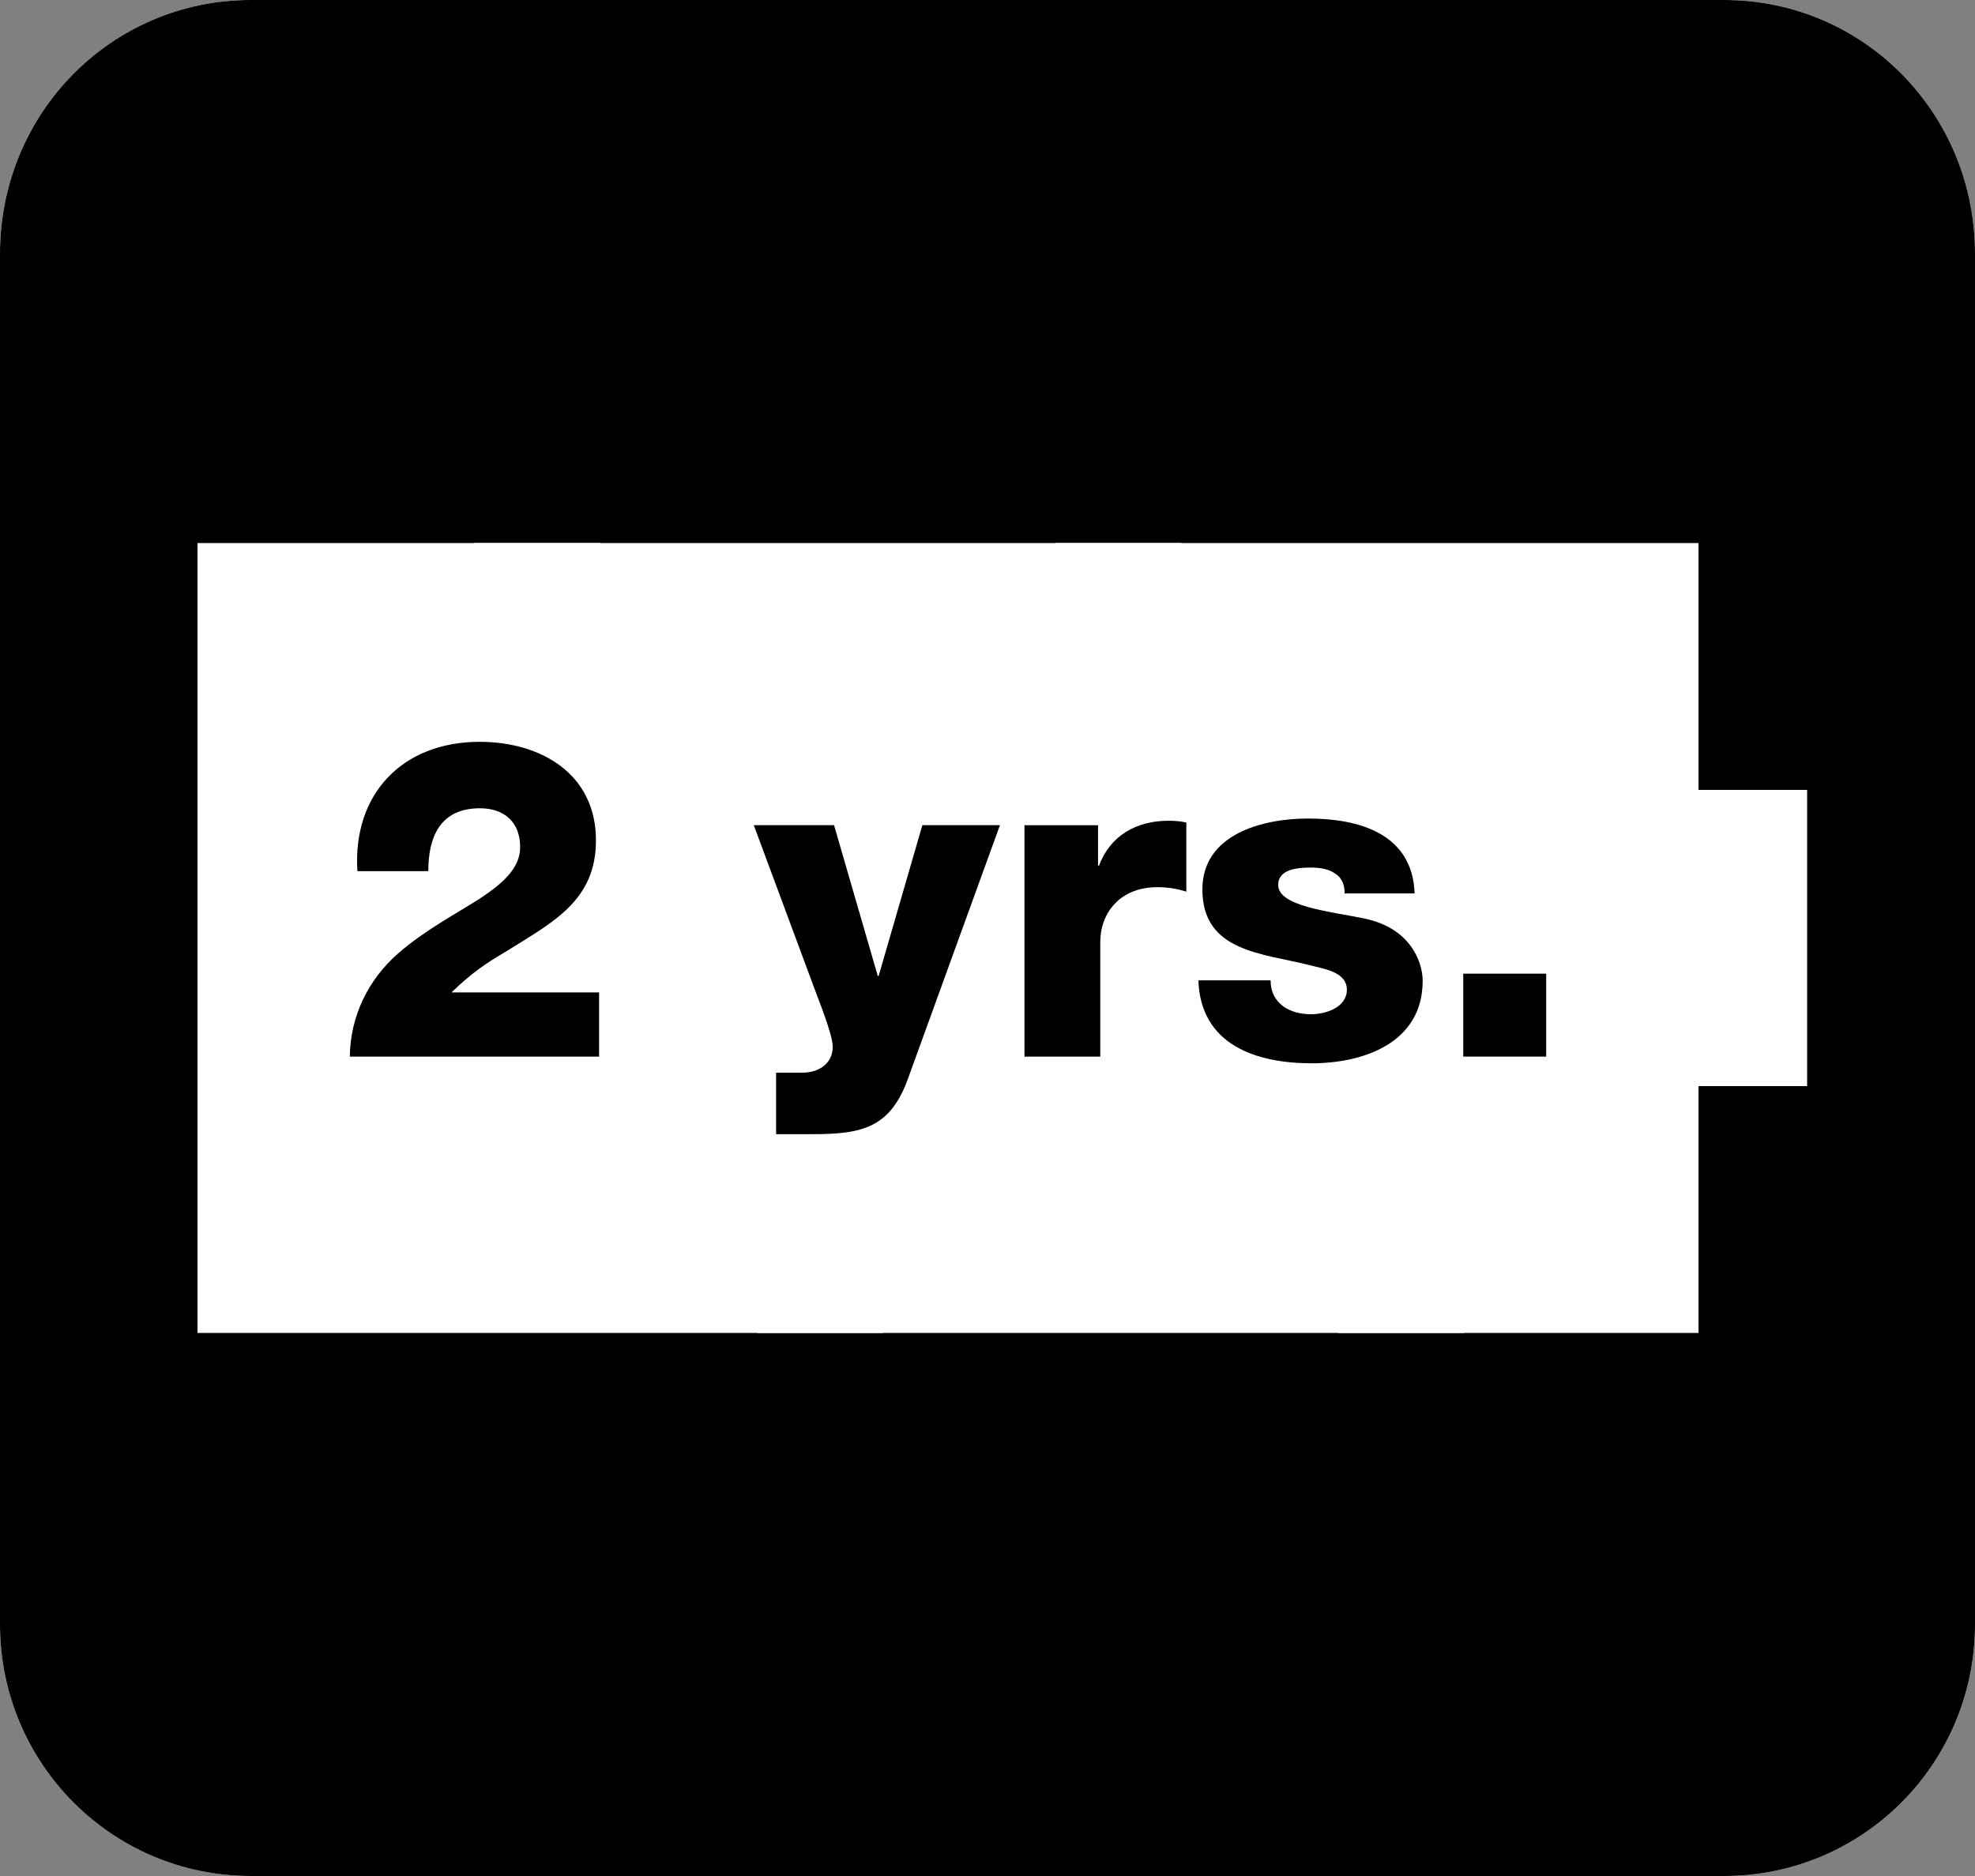 <?xml version="1.0" encoding="iso-8859-1"?>
<!-- Generator: Adobe Illustrator 20.0.0, SVG Export Plug-In . SVG Version: 6.00 Build 0)  -->
<svg version="1.1" id="Layer_1" xmlns="http://www.w3.org/2000/svg" xmlns:xlink="http://www.w3.org/1999/xlink" x="0px" y="0px"
	 viewBox="0 0 141.732 134.646" style="enable-background:new 0 0 141.732 134.646;" xml:space="preserve">
<rect x="0" y="0" width="141.732" height="134.646" fill="#808080" stroke="none"/>
<g>
	<path style="fill:#FFFFFF;" d="M123.739,0H17.993C8.048,0,0,8.079,0,18.217v98.372c0,9.979,8.048,18.056,17.993,18.056h105.746
		c9.943,0,17.993-8.077,17.993-18.056V18.217C141.732,8.079,133.682,0,123.739,0L123.739,0z"/>
	<path d="M123.739,0H17.993C8.048,0,0,8.079,0,18.217v98.372c0,9.979,8.048,18.056,17.993,18.056h105.746
		c9.943,0,17.993-8.077,17.993-18.056V18.217C141.732,8.079,133.682,0,123.739,0L123.739,0z"/>
	<polygon style="fill:#FFFFFF;" points="121.89,38.976 14.173,38.976 14.173,95.669 121.89,95.669 121.89,38.976 	"/>
	<g>
		<defs>
			<polygon id="SVGID_1_" points="121.89,38.976 14.173,38.976 14.173,95.669 121.89,95.669 121.89,38.976 			"/>
		</defs>
		<clipPath id="SVGID_2_">
			<use xlink:href="#SVGID_1_"  style="overflow:visible;"/>
		</clipPath>
		<path style="clip-path:url(#SVGID_2_);fill:none;stroke:#FFFFFF;stroke-width:8.504;stroke-miterlimit:3.864;" d="M77.793,32.13
			l27.675,77.255 M34.414,27.424l27.675,77.255"/>
	</g>
	<polygon style="fill:#FFFFFF;" points="121.181,56.693 129.685,56.693 129.685,77.953 121.181,77.953 121.181,56.693 	"/>
	<path d="M42.992,75.835v-4.608H32.4c1.472-1.408,2.304-1.984,4.032-3.008c3.264-2.048,6.336-3.584,6.336-7.904
		c0-4.768-3.936-7.072-8.352-7.072c-5.536,0-9.12,3.744-8.768,9.28h5.088c0-2.432,0.832-4.512,3.712-4.512
		c1.76,0,2.88,1.024,2.88,2.784c0,1.504-1.216,2.592-2.912,3.712c-1.76,1.12-3.904,2.24-5.824,3.904
		c-2.208,1.92-3.456,4.575-3.488,7.424H42.992L42.992,75.835z"/>
	<path d="M71.759,59.227h-5.568l-3.136,10.816h-0.064l-3.136-10.816h-5.76l4.288,11.552c0.32,0.896,1.376,3.456,1.376,4.352
		c0,1.152-0.928,1.856-2.176,1.856h-1.888v4.416h2.56c3.648,0,5.664-0.448,6.944-4.096L71.759,59.227L71.759,59.227z"/>
	<path d="M73.519,75.835h5.44v-8.224c0-2.08,1.408-3.936,4.096-3.936c0.736,0,1.344,0.096,2.08,0.32v-4.96
		c-0.416-0.096-0.864-0.128-1.28-0.128c-2.336,0-4.192,1.088-4.992,3.232h-0.064v-2.912h-5.28V75.835L73.519,75.835z"/>
	<path d="M85.999,70.363c0.16,4.64,4.16,5.952,8.128,5.952c3.744,0,7.968-1.472,7.968-5.92c0-1.376-0.896-3.808-4.224-4.48
		c-2.496-0.512-6.144-0.864-6.144-2.4c0-1.153,1.44-1.248,2.336-1.248c0.736,0,1.312,0.128,1.728,0.416
		c0.48,0.288,0.704,0.768,0.704,1.44h5.024c-0.16-4.32-4.032-5.376-7.648-5.376c-3.264,0-7.584,1.12-7.584,5.088
		c0,4.48,4.288,4.576,7.712,5.44c0.928,0.256,2.656,0.448,2.656,1.76c0,1.28-1.536,1.76-2.56,1.76c-0.768,0-1.504-0.192-2.016-0.576
		c-0.544-0.416-0.896-0.992-0.896-1.856H85.999L85.999,70.363z"/>
	<polygon points="105.007,75.835 110.959,75.835 110.959,69.883 105.007,69.883 105.007,75.835 	"/>
</g>
</svg>
